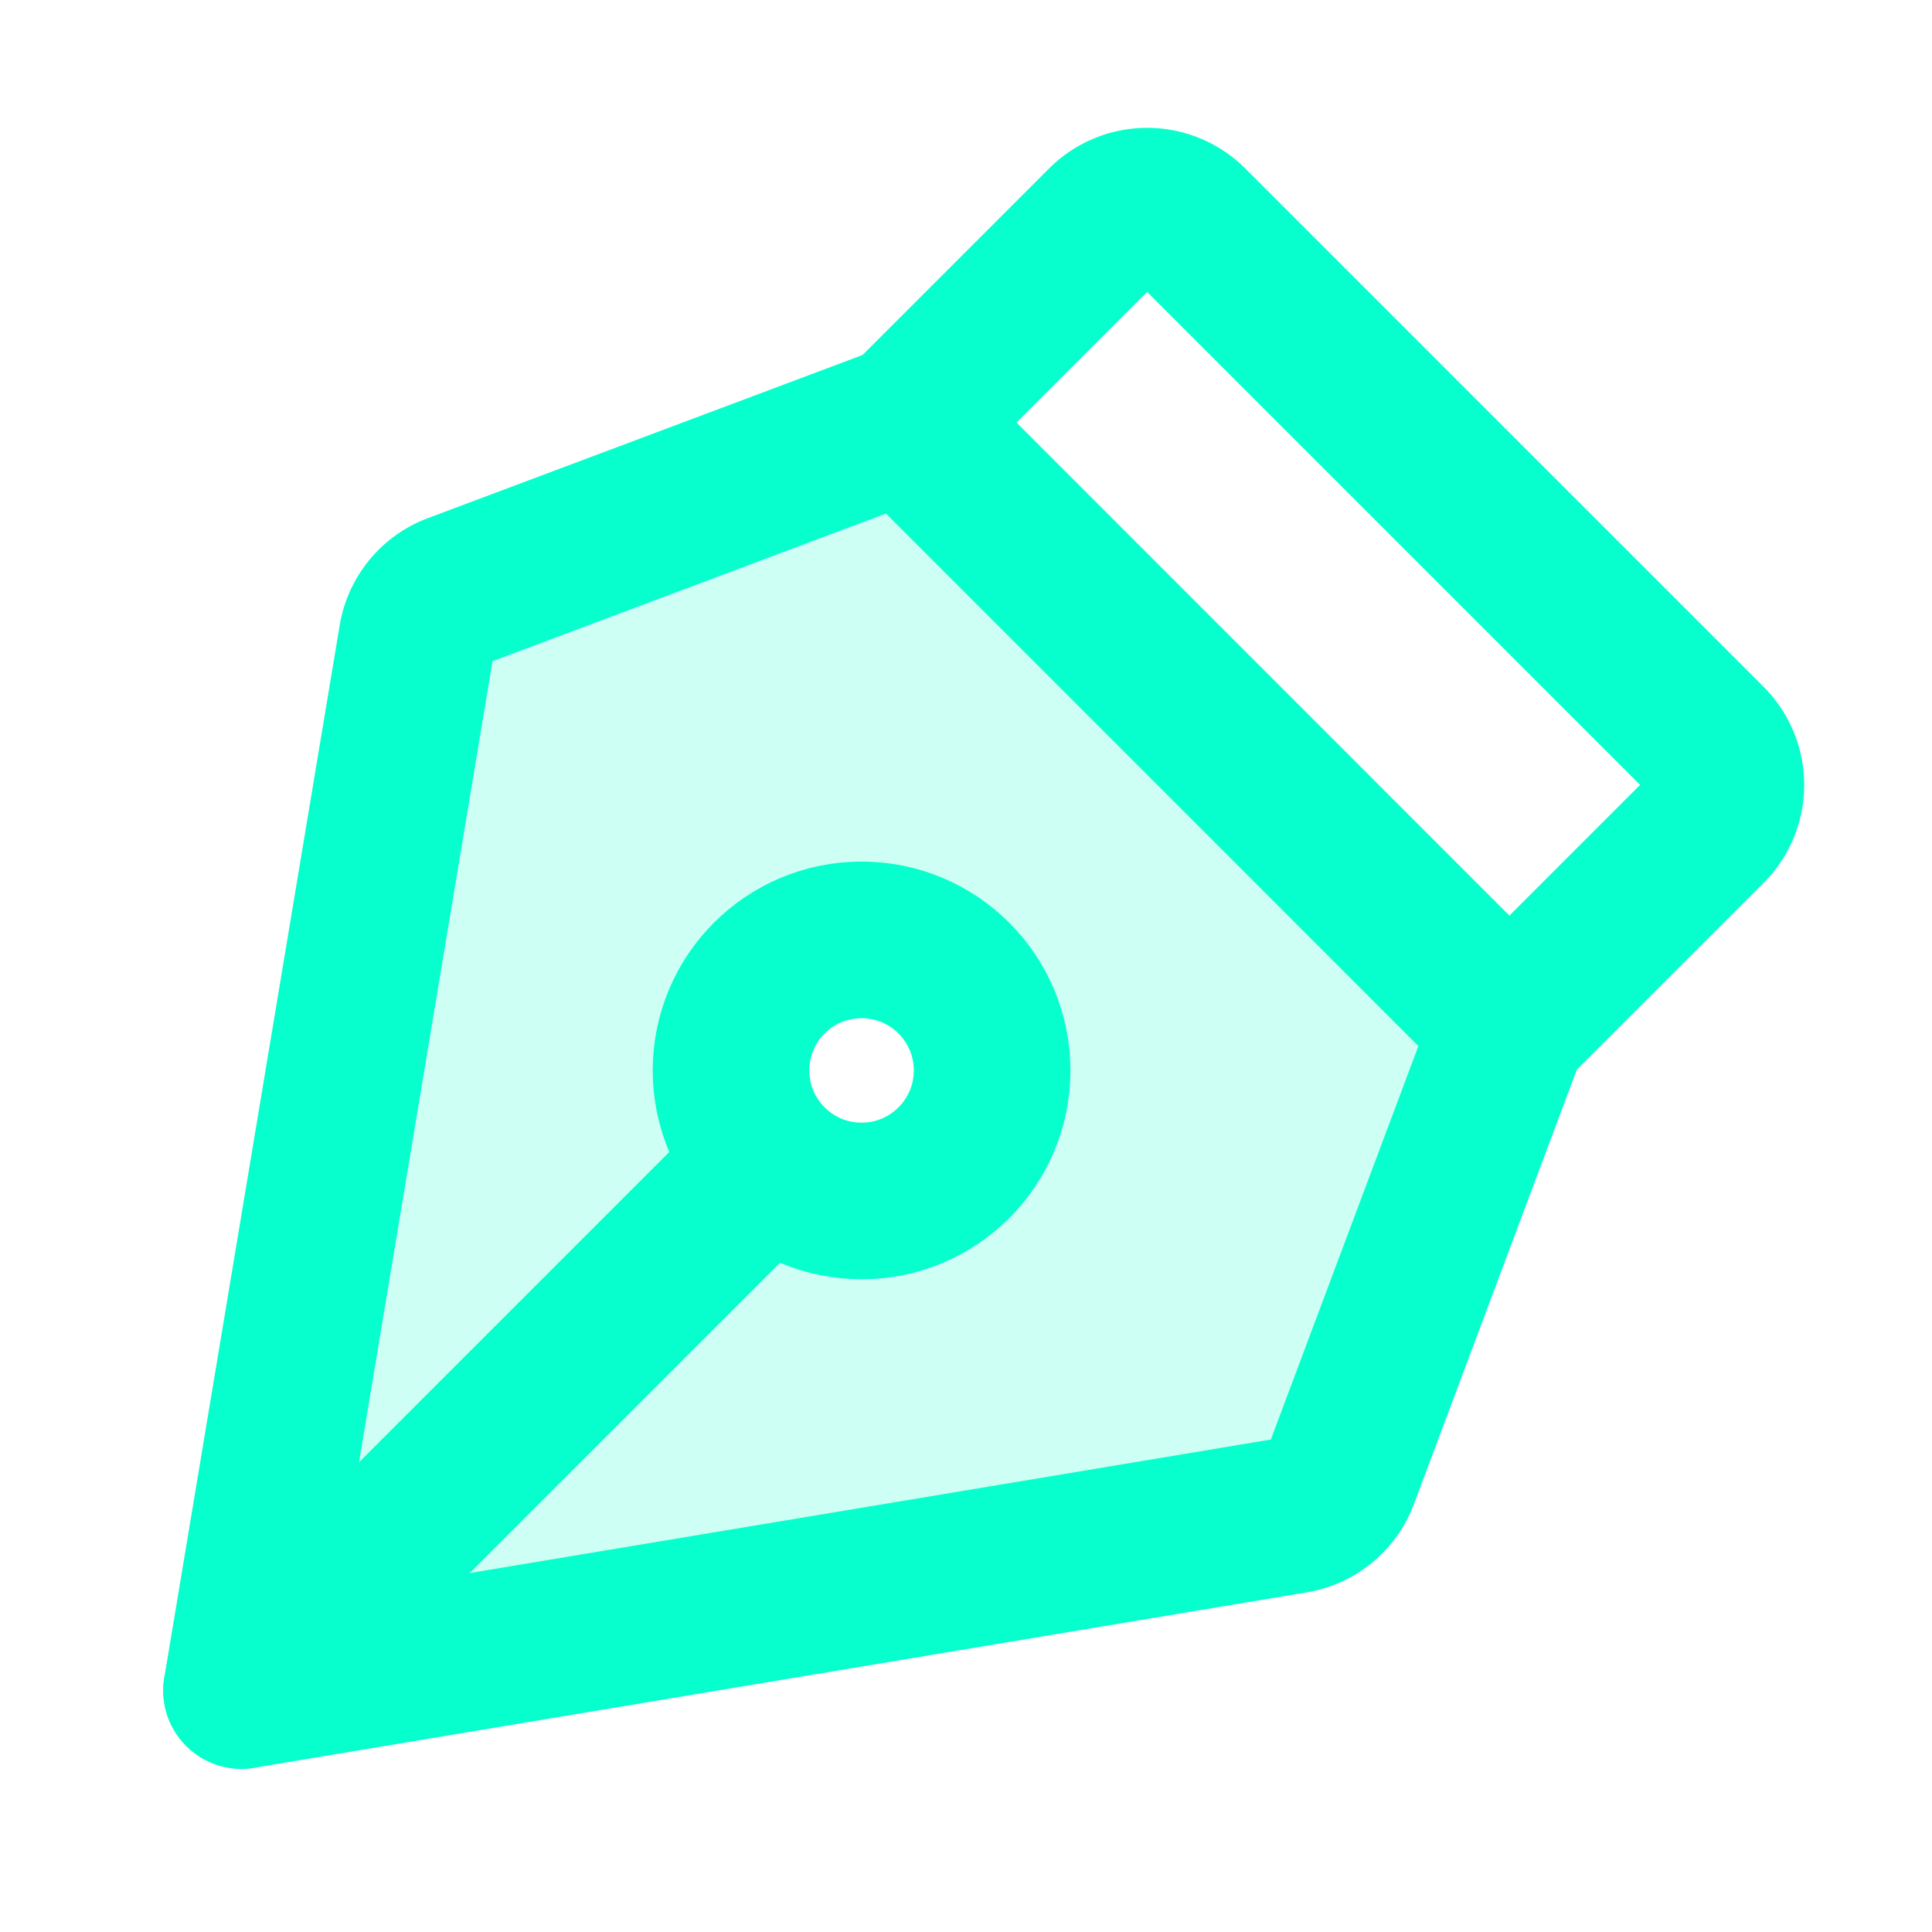 <svg id="Group_5" data-name="Group 5" xmlns="http://www.w3.org/2000/svg" width="37" height="37" viewBox="0 0 37 37">
  <rect id="Rectangle_13" data-name="Rectangle 13" width="37" height="37" fill="none"/>
  <path id="Path_64" data-name="Path 64" d="M44.725,56,36.1,59.238a1.156,1.156,0,0,0-.735.893L32.006,80.285,52.16,76.926a1.156,1.156,0,0,0,.893-.735l3.234-8.625Zm-.579,15.031a2.891,2.891,0,1,1,2.891-2.891,2.891,2.891,0,0,1-2.891,2.891Z" transform="translate(-27.38 -47.909)" fill="#07ffcd" opacity="0.2"/>
  <circle id="Ellipse_6" data-name="Ellipse 6" cx="2.5" cy="2.5" r="2.5" transform="translate(14 18)" fill="none" stroke="#07ffcd" stroke-linecap="round" stroke-linejoin="round" stroke-width="3"/>
  <line id="Line_7" data-name="Line 7" y1="10.097" x2="10.096" transform="translate(4.626 22.278)" fill="none" stroke="#07ffcd" stroke-linecap="round" stroke-linejoin="round" stroke-width="3"/>
  <path id="Path_65" data-name="Path 65" d="M32.006,80.284,52.16,76.925a1.156,1.156,0,0,0,.893-.735l3.234-8.625L44.725,56,36.1,59.237a1.156,1.156,0,0,0-.735.893Z" transform="translate(-27.38 -47.909)" fill="none" stroke="#07ffcd" stroke-linecap="round" stroke-linejoin="round" stroke-width="3"/>
  <path id="Path_66" data-name="Path 66" d="M131.568,43.025l3.807-3.807a1.156,1.156,0,0,0,0-1.635l-9.927-9.927a1.156,1.156,0,0,0-1.635,0l-3.807,3.807" transform="translate(-102.661 -23.369)" fill="none" stroke="#07ffcd" stroke-linecap="round" stroke-linejoin="round" stroke-width="3"/>
</svg>
